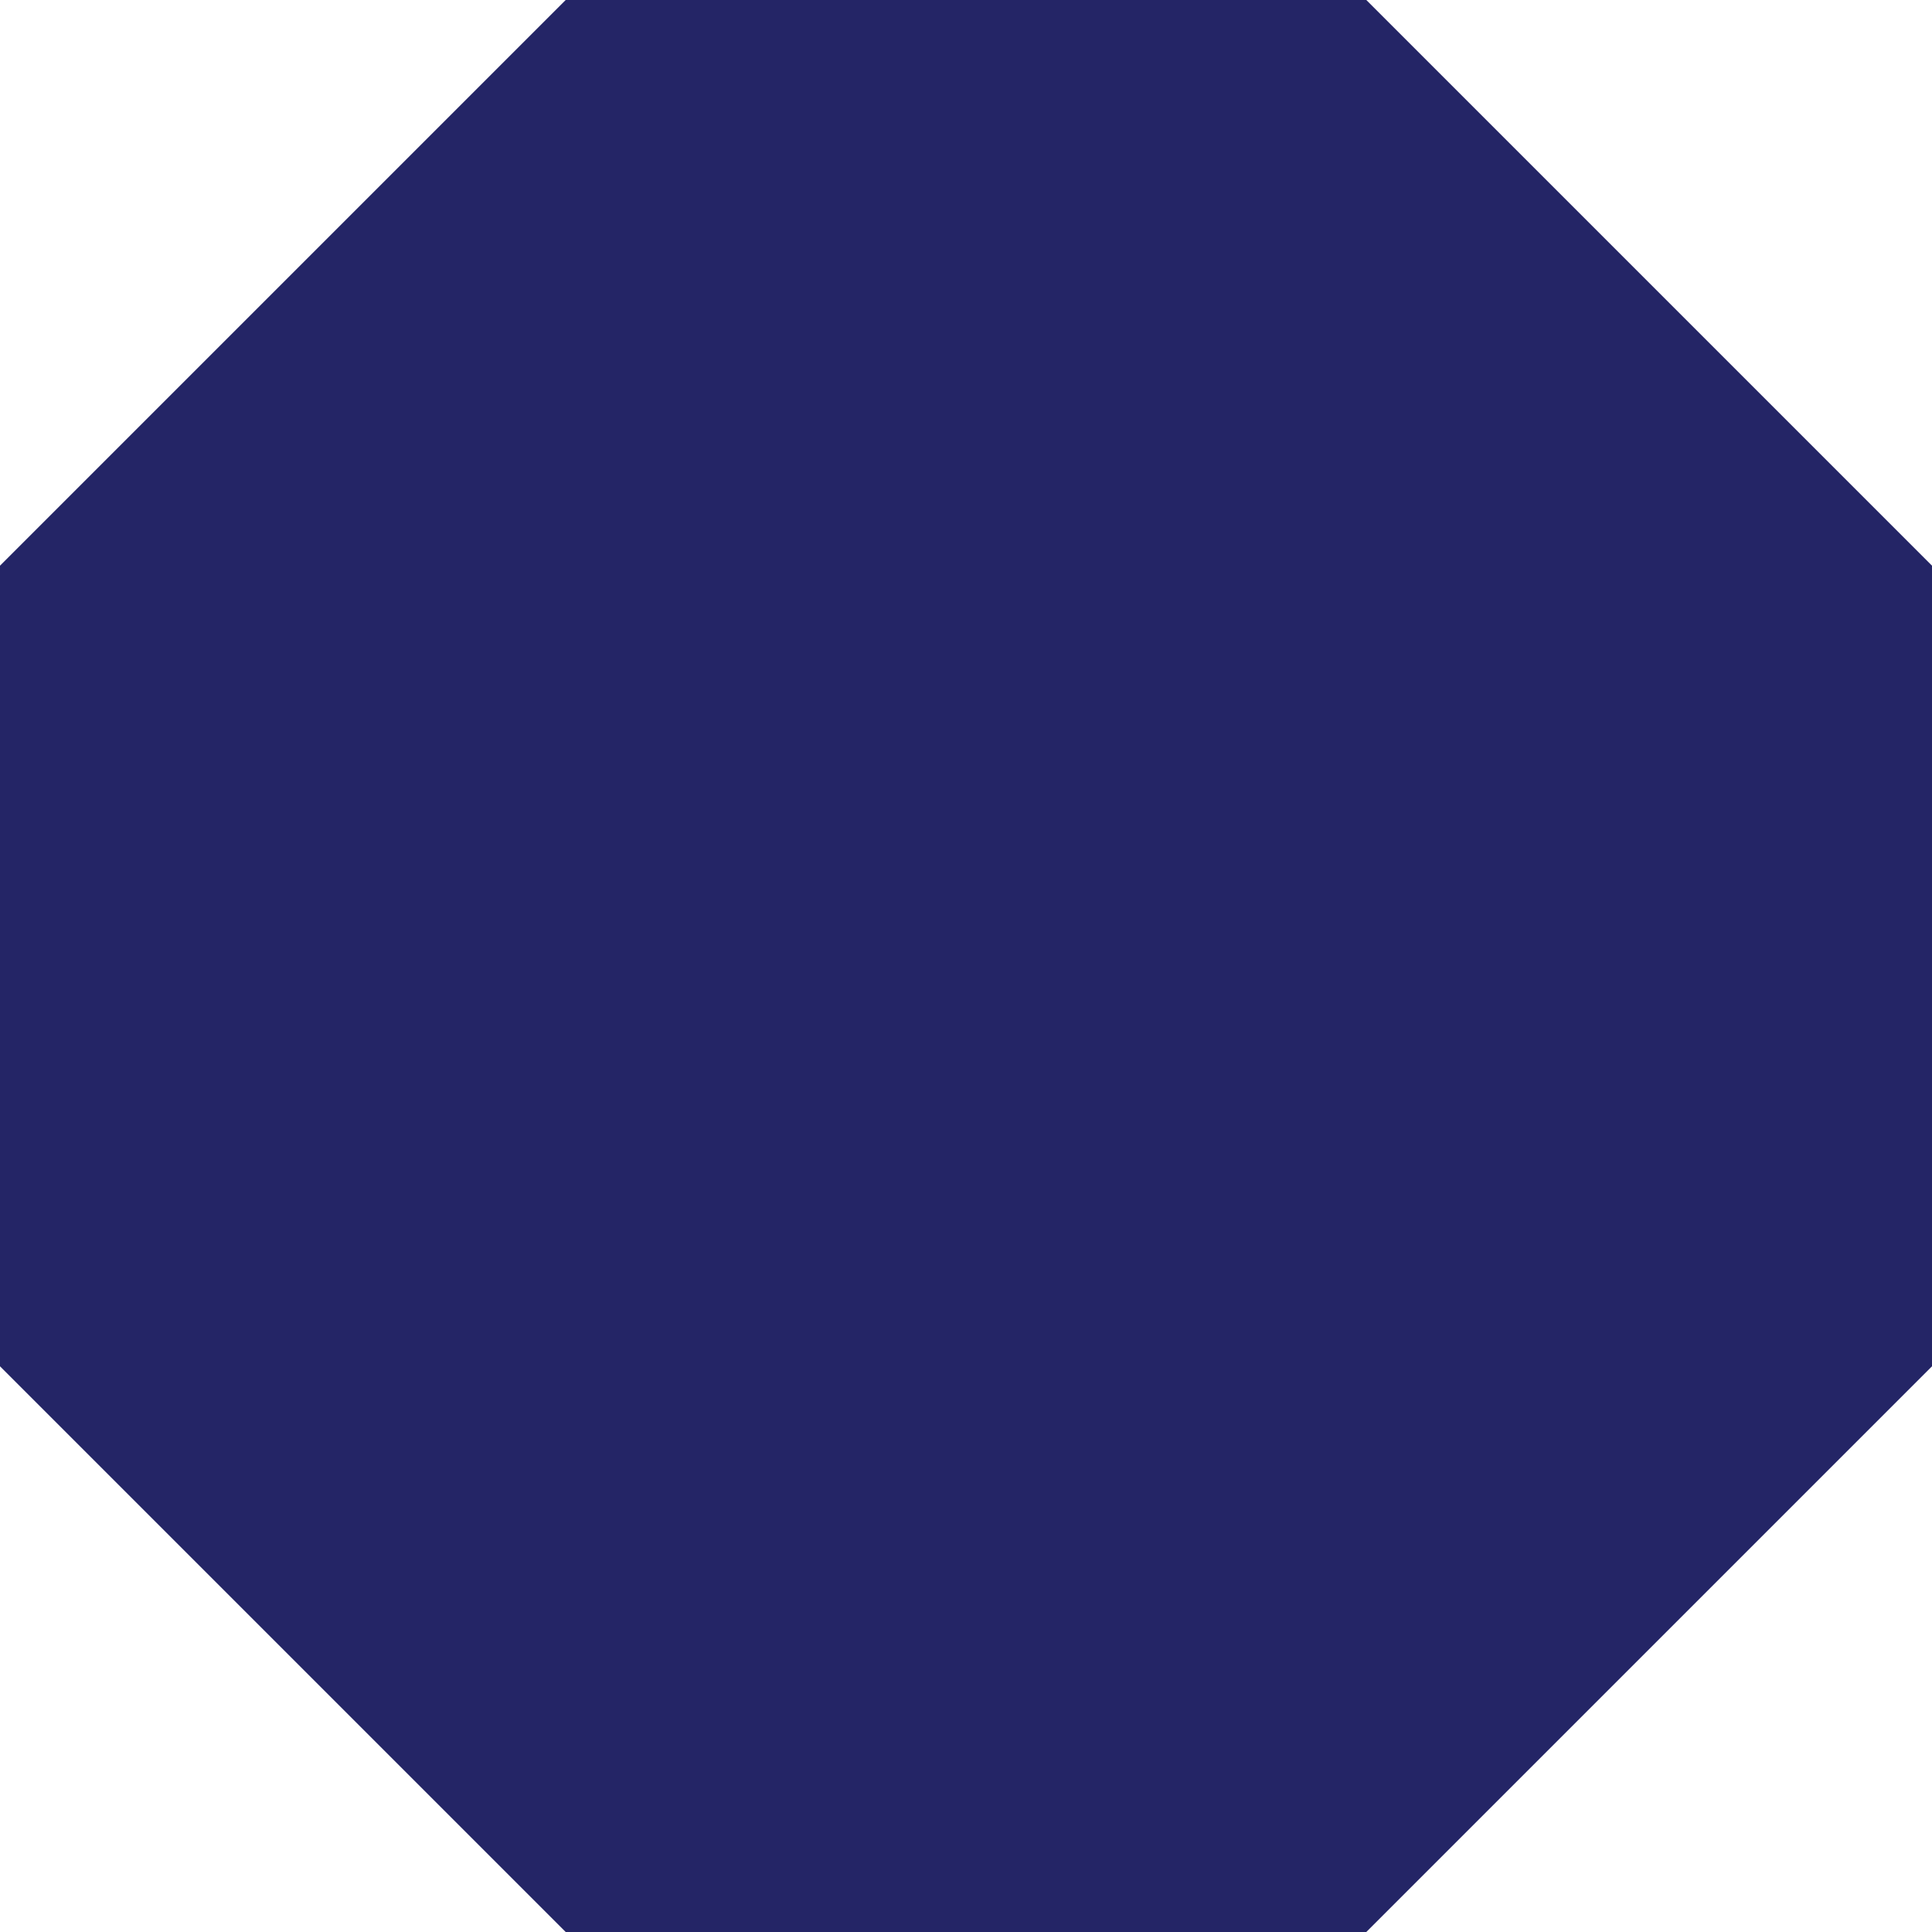 <?xml version="1.0" encoding="UTF-8"?> <svg xmlns="http://www.w3.org/2000/svg" width="10" height="10" viewBox="0 0 10 10" fill="none"><g clip-path="url(#clip0_9_1404)"><path d="M7.072 0H2.928L0 2.928V7.072L2.928 10H7.072L10 7.072V2.928L7.072 0Z" fill="#242566"></path></g><defs><clipPath id="clip0_9_1404"><rect width="10" height="10" fill="white"></rect></clipPath></defs></svg> 